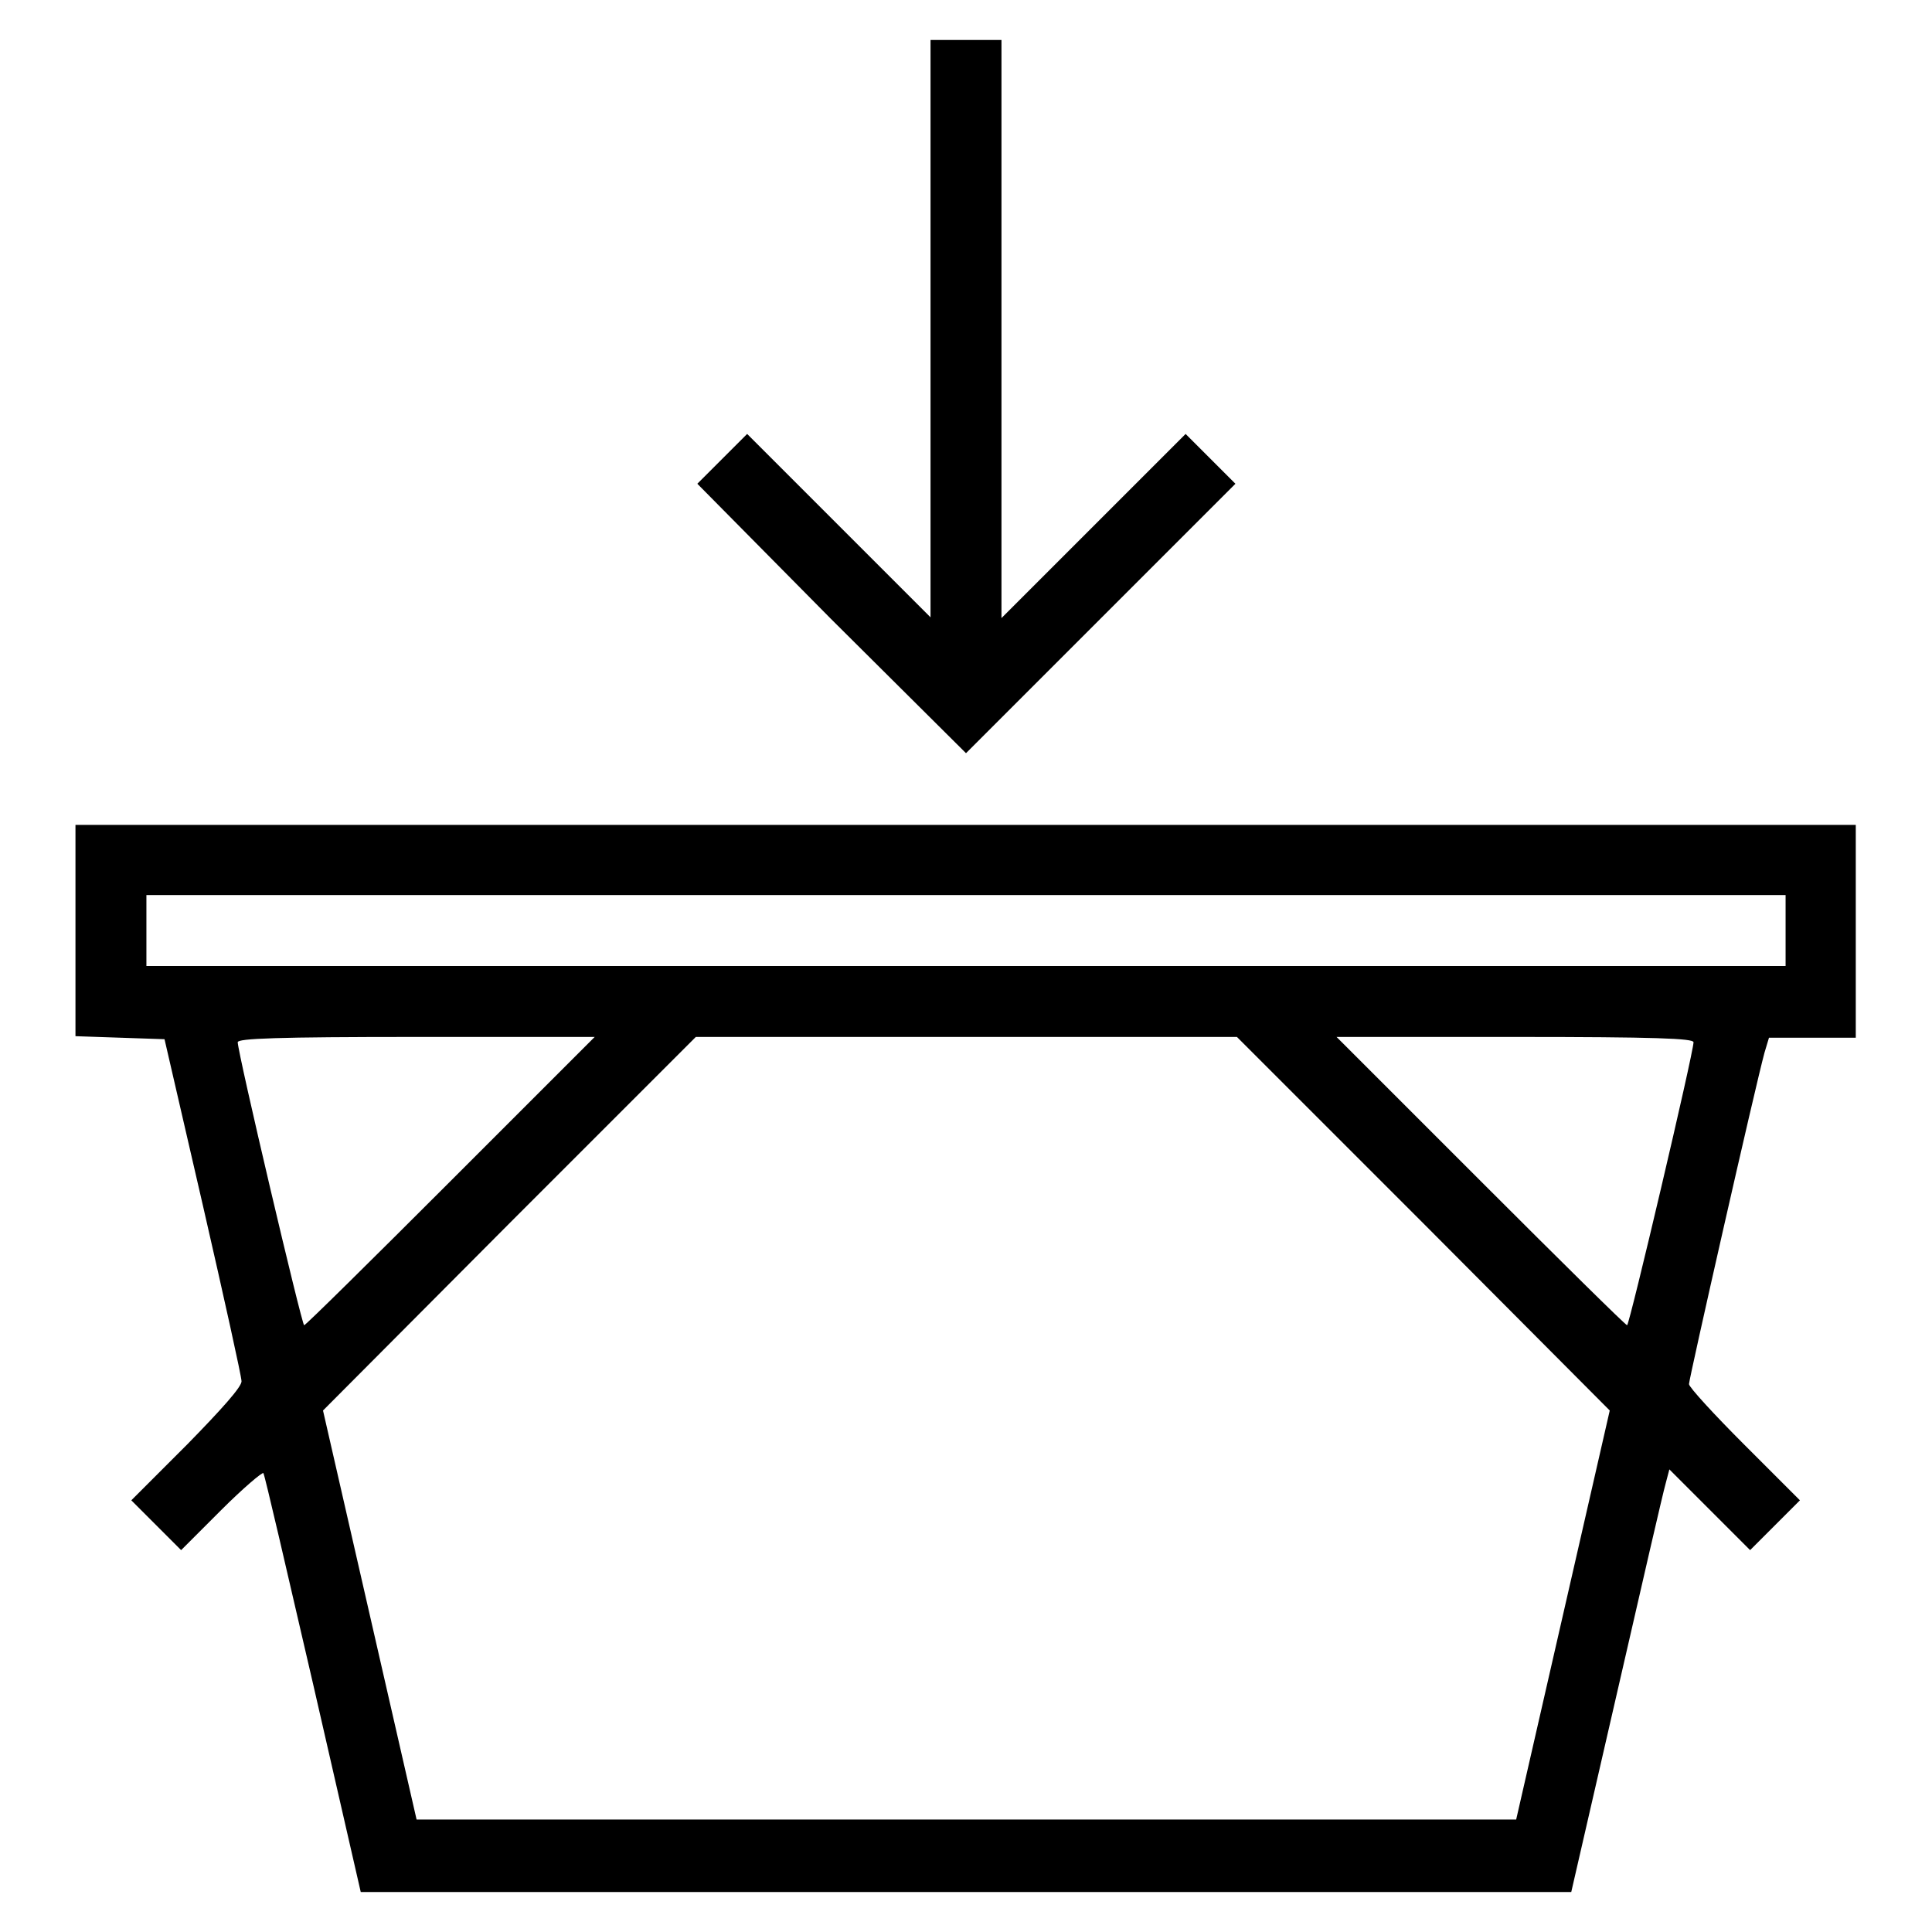 <?xml version="1.0" encoding="utf-8"?>
<!-- Svg Vector Icons : http://www.onlinewebfonts.com/icon -->
<!DOCTYPE svg PUBLIC "-//W3C//DTD SVG 1.1//EN" "http://www.w3.org/Graphics/SVG/1.1/DTD/svg11.dtd">
<svg version="1.1" xmlns="http://www.w3.org/2000/svg" xmlns:xlink="http://www.w3.org/1999/xlink" x="0px" y="0px" viewBox="0 0 256 256" enable-background="new 0 0 256 256" xml:space="preserve">
<g><g><g><path fill="#000000" d="M123.3,43.5v38.3l-12.2-12.2L99,57.5l-3.3,3.3l-3.3,3.3L110.1,82L128,99.8L145.8,82l17.9-17.9l-3.3-3.3l-3.3-3.3l-12.2,12.2l-12.2,12.2V43.5V5.3H128h-4.7V43.5z"/><path fill="#000000" d="M10,123.3v14l5.9,0.2l5.9,0.2l5.1,22.1c2.8,12.2,5.1,22.6,5.1,23.2c0.1,0.7-2.7,3.8-7.2,8.4l-7.4,7.4l3.3,3.3l3.3,3.3l5.3-5.3c2.9-2.9,5.5-5.1,5.6-4.9c0.2,0.3,3.1,12.9,6.6,28l6.3,27.5H128h80.2l6-26.1c3.3-14.4,6.2-27,6.5-28l0.5-1.9l5.4,5.4l5.3,5.3l3.3-3.3l3.3-3.3l-7.4-7.4c-4-4-7.3-7.6-7.3-8c0-0.7,8.8-39.5,10-43.9l0.6-2h5.7h5.8v-14.1v-14.1H128H10V123.3z M236.6,123.3v4.7H128H19.4v-4.7v-4.7H128h108.6V123.3z M59.7,156.5c-10.5,10.5-19.2,19.1-19.4,19.1c-0.3,0-8.8-36.1-8.8-37.5c0-0.5,5.2-0.7,23.6-0.7h23.7L59.7,156.5z M188.6,162.1l24.7,24.8l-6.2,27.1l-6.2,27.1H128H55.2l-6.2-27.1l-6.2-27.1l24.7-24.8l24.7-24.7H128h35.9L188.6,162.1z M224.4,138.1c0,1.4-8.5,37.5-8.8,37.5c-0.2,0-8.9-8.6-19.4-19.1l-19.1-19.1h23.7C219.4,137.4,224.4,137.6,224.4,138.1z"/></g></g></g>
</svg>